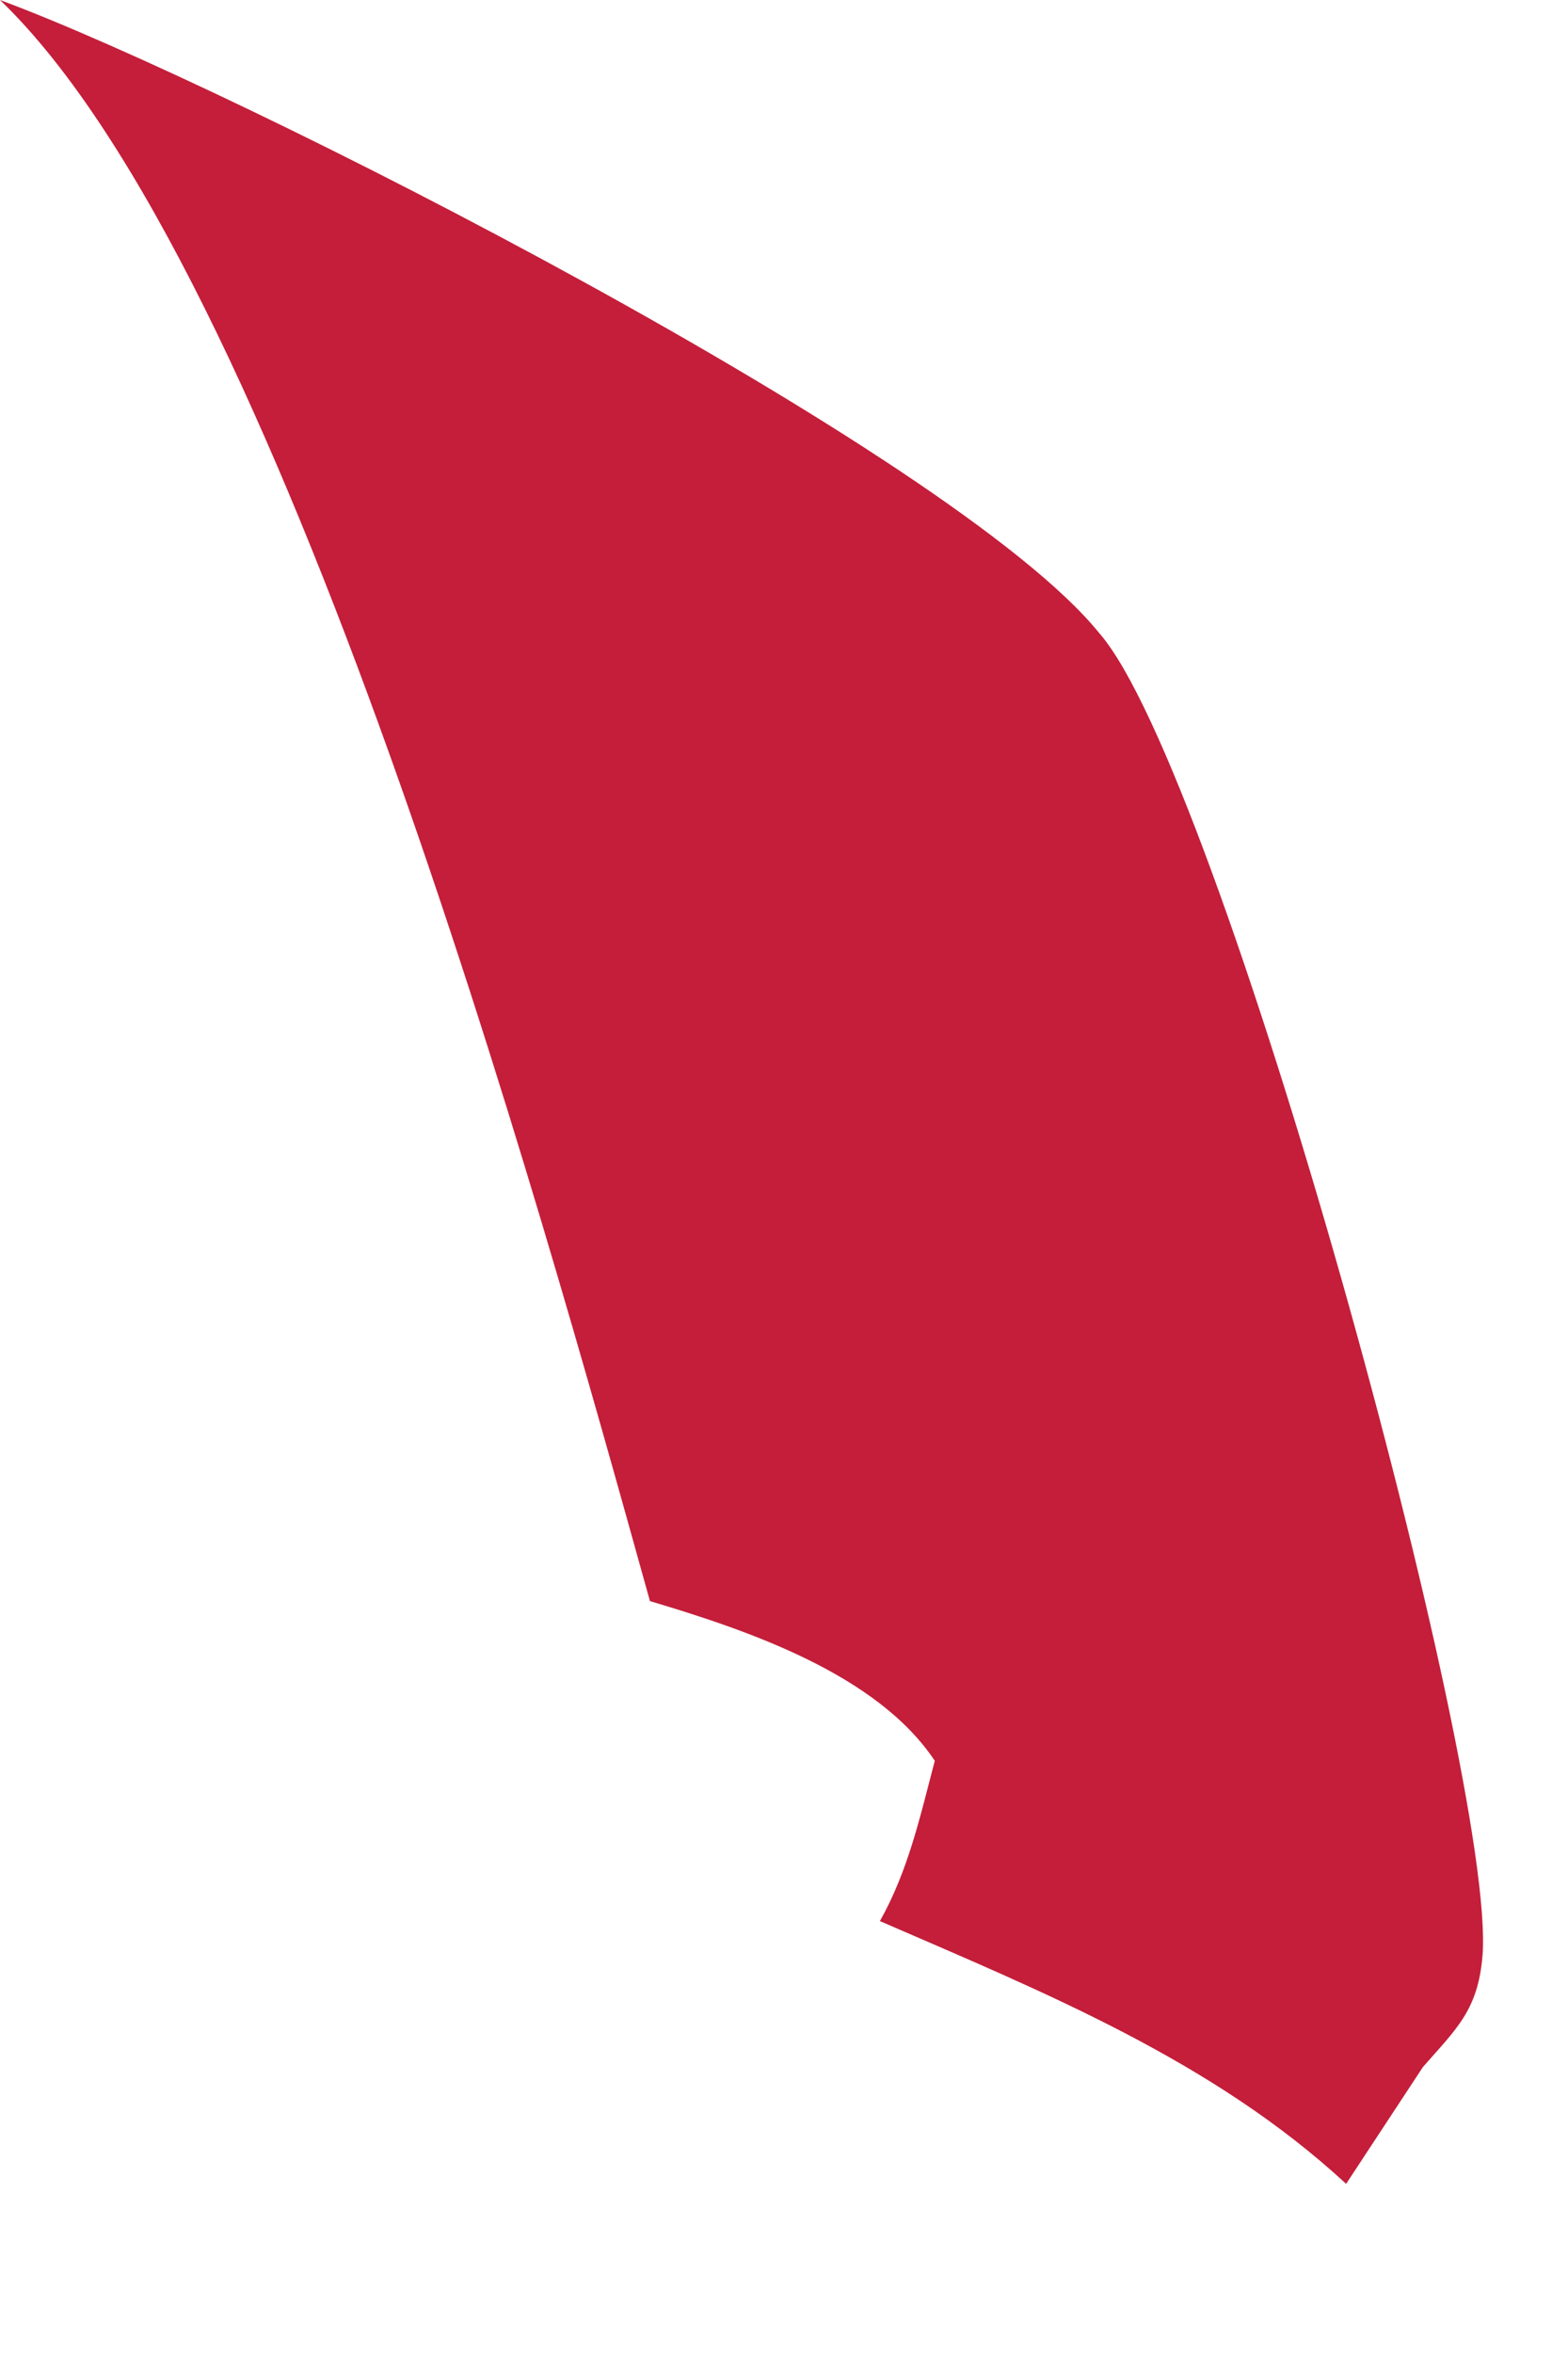 <?xml version="1.0" encoding="utf-8"?>
<svg xmlns="http://www.w3.org/2000/svg" fill="none" height="100%" overflow="visible" preserveAspectRatio="none" style="display: block;" viewBox="0 0 6 9" width="100%">
<path d="M0 0C0.905 0.335 3.648 1.733 4.205 2.42C4.668 2.944 5.726 6.797 5.673 7.479C5.656 7.688 5.574 7.759 5.445 7.906L5.151 8.353C4.64 7.881 3.996 7.621 3.367 7.348C3.476 7.154 3.521 6.947 3.577 6.735C3.356 6.403 2.862 6.236 2.487 6.124C2.065 4.608 1.077 1.034 0 0Z" fill="#C41E3A" id="Vector"/>
</svg>